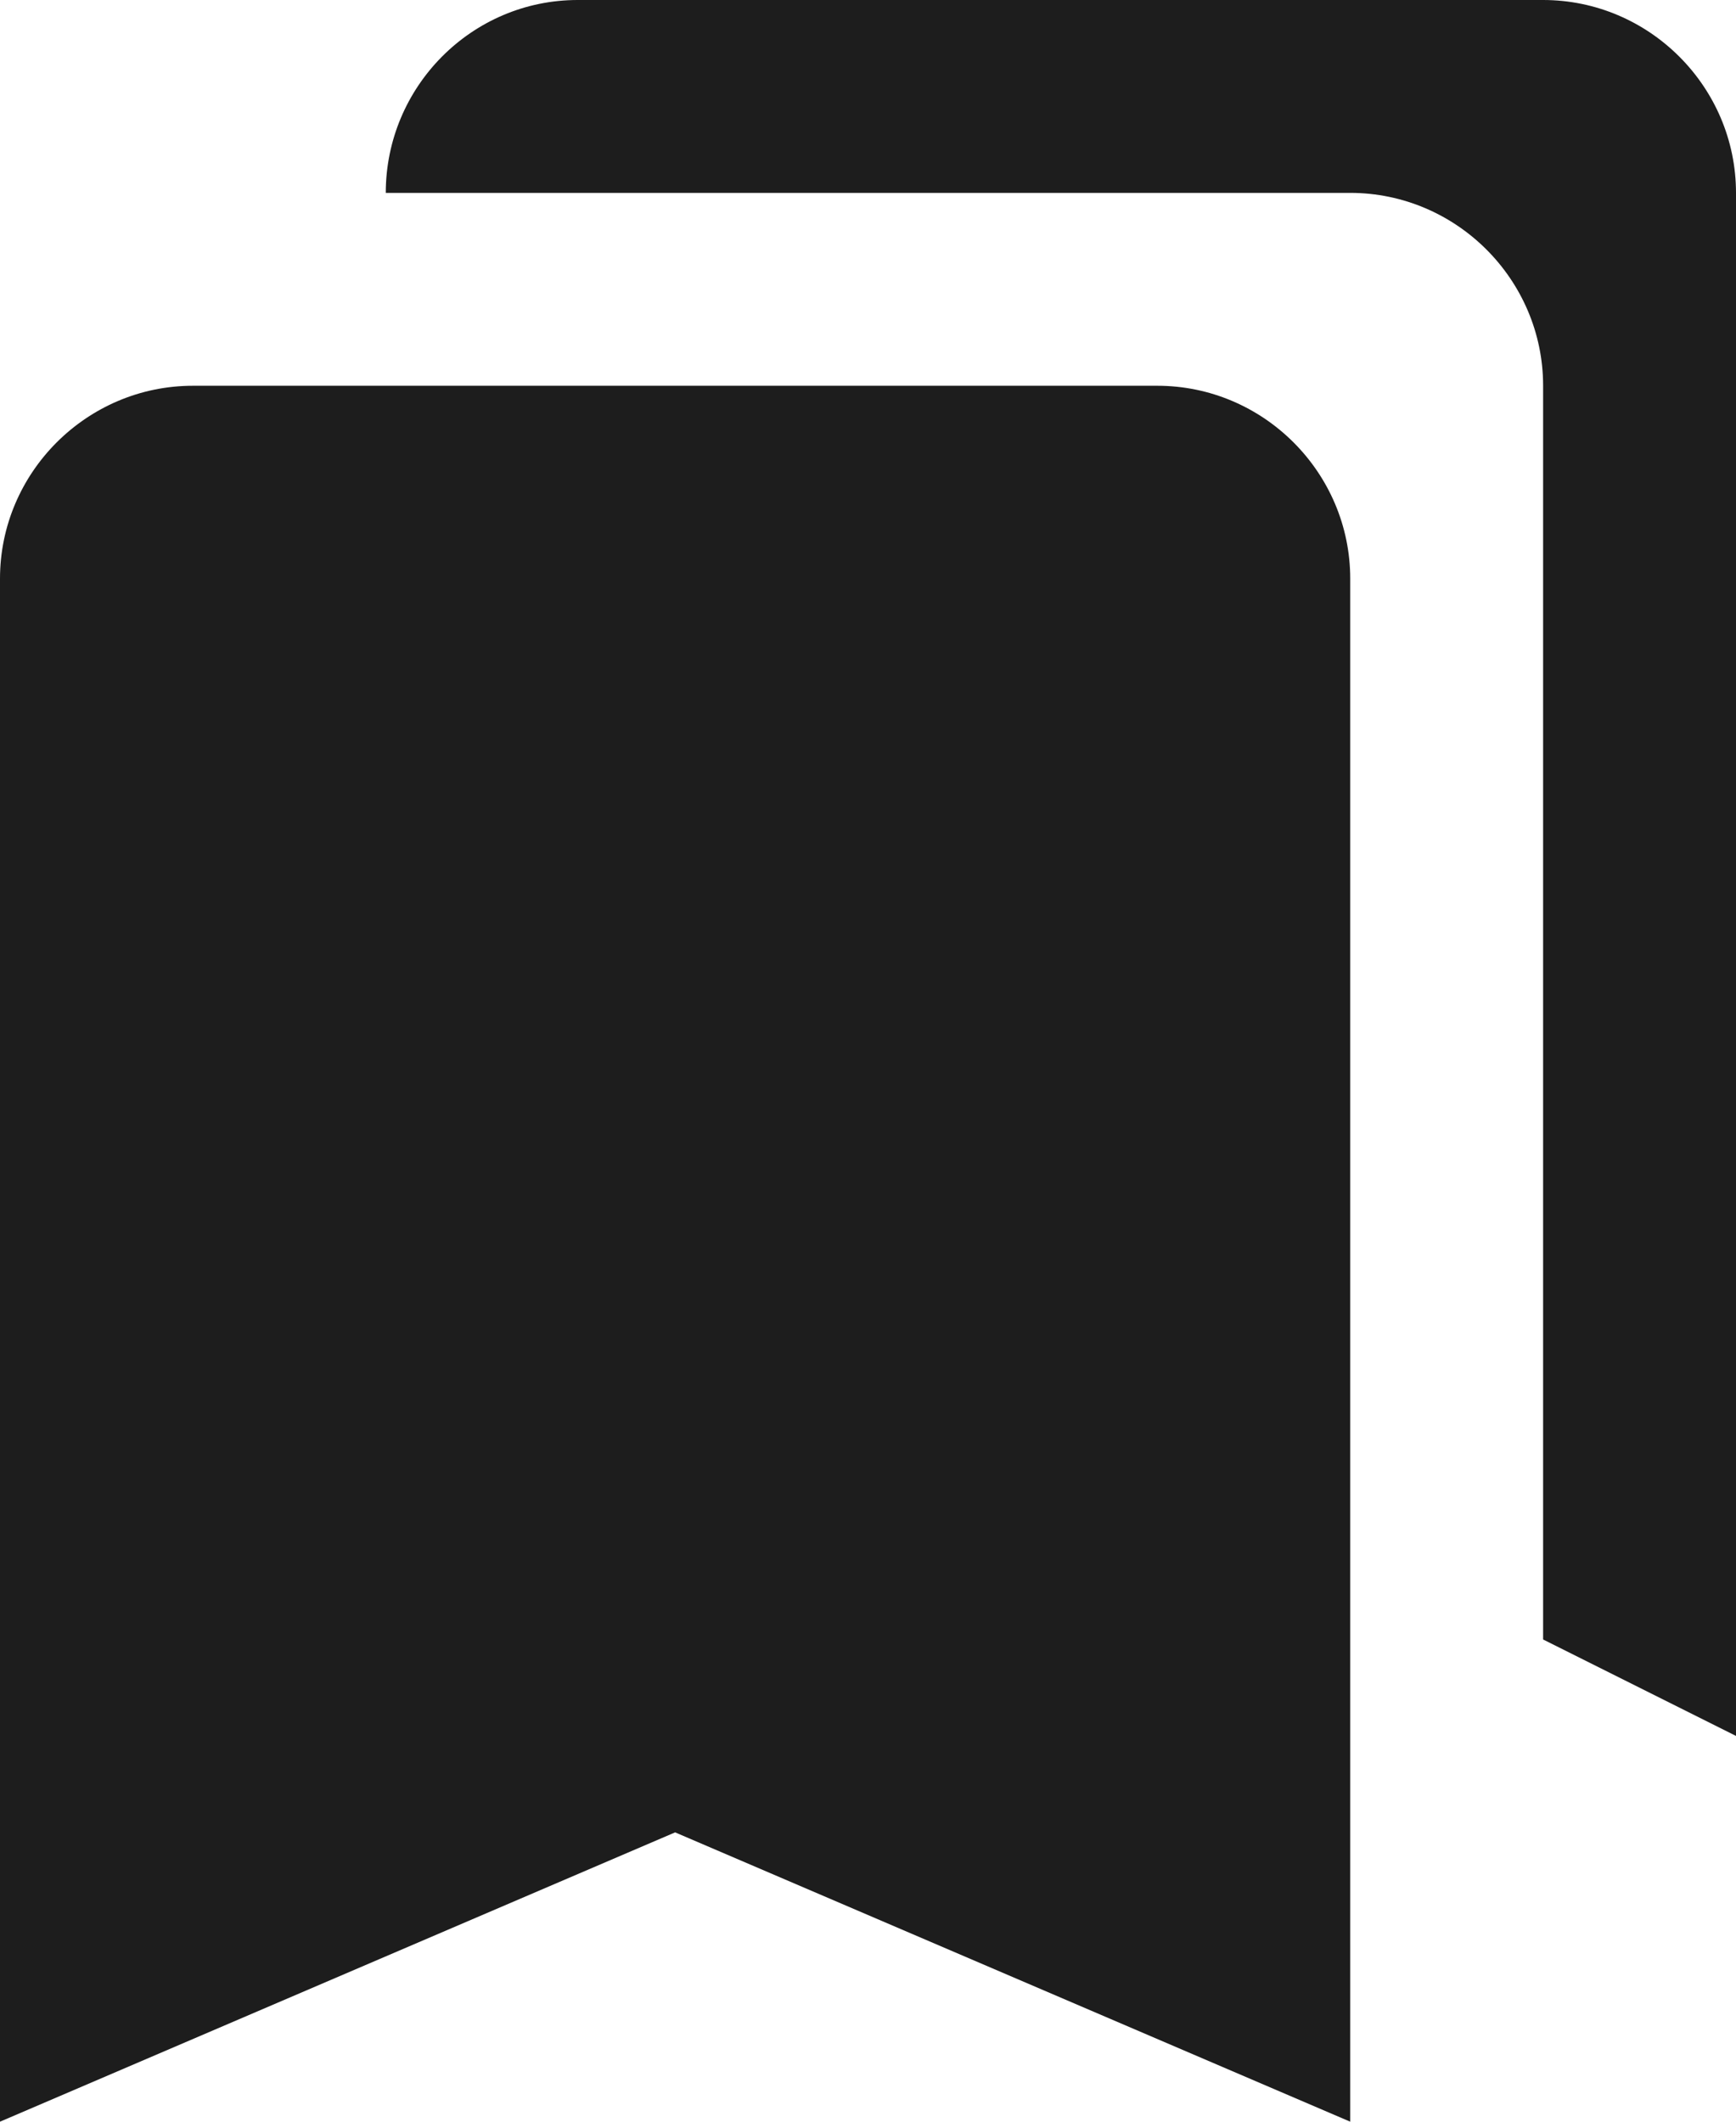 <?xml version="1.0" encoding="UTF-8"?>
<svg width="18px" height="22px" viewBox="0 0 18 22" version="1.1" xmlns="http://www.w3.org/2000/svg" xmlns:xlink="http://www.w3.org/1999/xlink">
    <!-- Generator: Sketch 52.5 (67469) - http://www.bohemiancoding.com/sketch -->
    <title>bookmarks</title>
    <desc>Created with Sketch.</desc>
    <g id="Icons" stroke="none" stroke-width="1" fill="none" fill-rule="evenodd">
        <g id="Rounded" transform="translate(-239, -199)">
            <g id="Action" transform="translate(100, 100)">
                <g id="-Round-/-Action-/-bookmarks" transform="translate(136, 98)">
                    <g>
                        <polygon id="Path" points="0 0 24 0 24 24 0 24"></polygon>
                        <path d="M19,18 L21,19 L21,3 C21,1.9 20.1,1 19,1 L8.99,1 C7.89,1 7,1.9 7,3 L17,3 C18.1,3 19,3.9 19,5 L19,18 Z M15,5 L5,5 C3.9,5 3,5.9 3,7 L3,23 L10,20 L17,23 L17,7 C17,5.9 16.1,5 15,5 Z" id="🔹Icon-Color" fill="#1D1D1D"></path>
                    </g>
                </g>
            </g>
        </g>
    </g>
</svg>